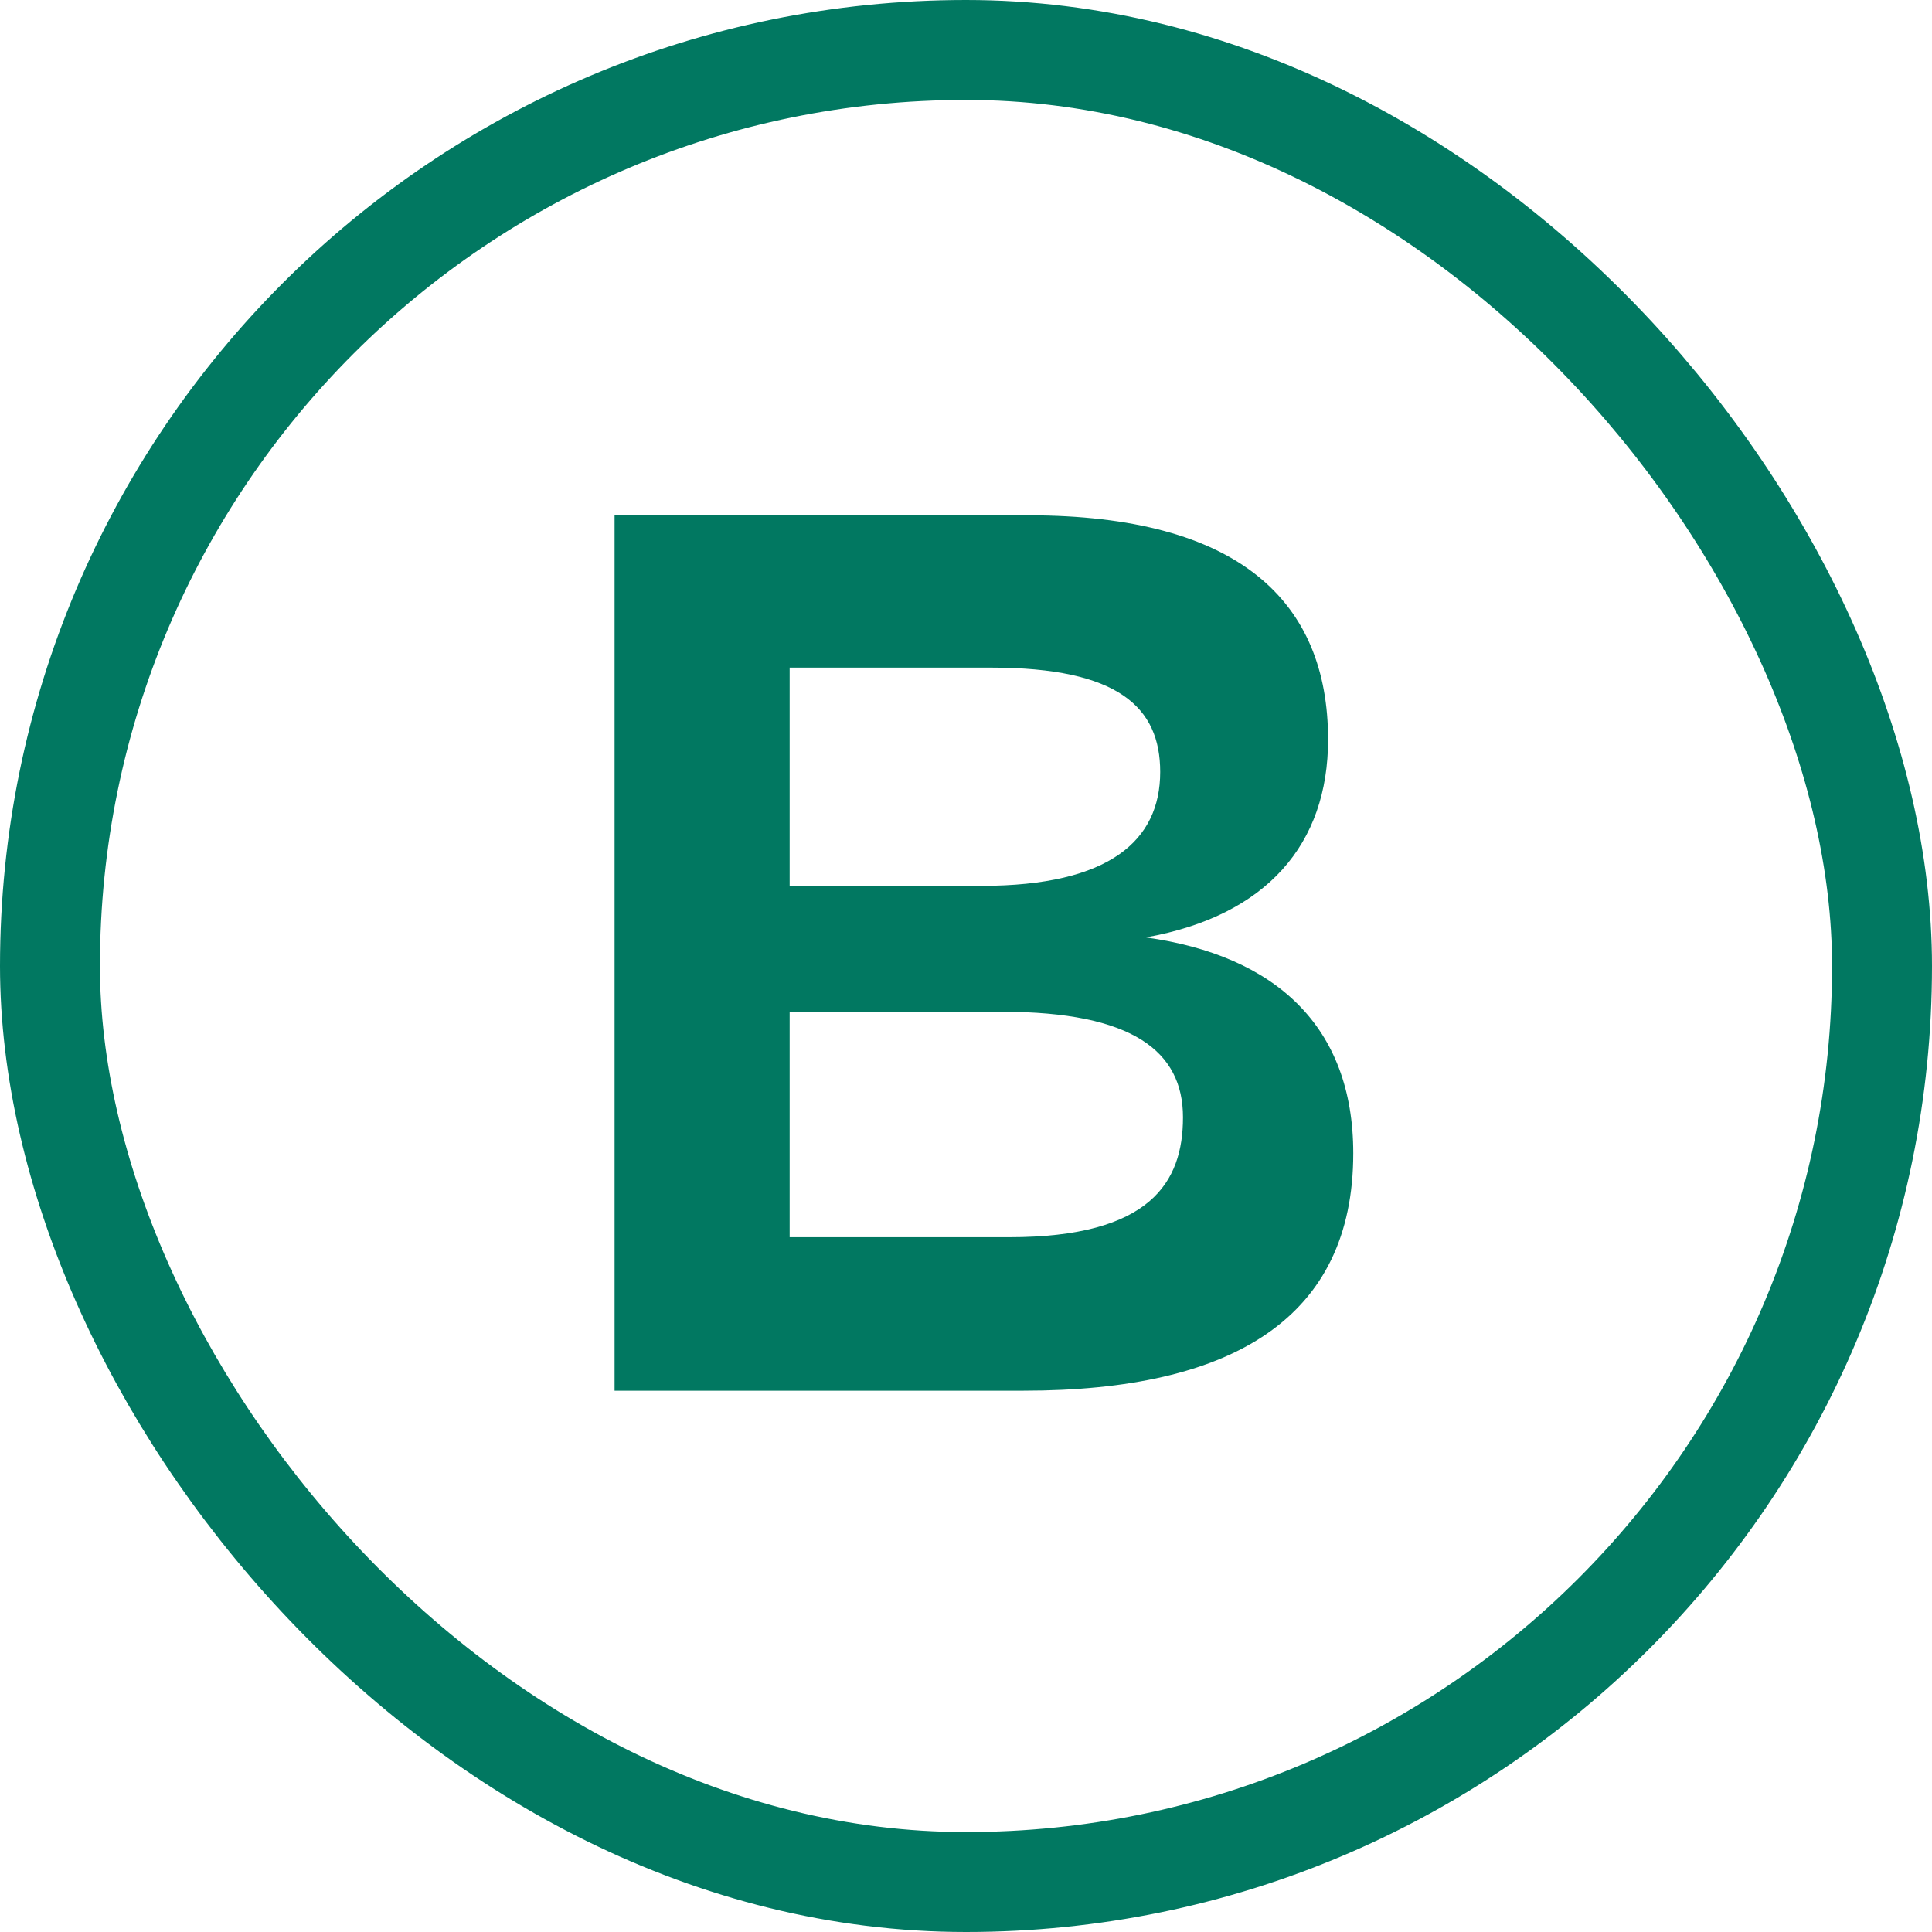 <svg width="116" height="116" viewBox="0 0 116 116" fill="none" xmlns="http://www.w3.org/2000/svg">
<rect x="3" y="3" width="110" height="110" rx="55" stroke="#017861" stroke-width="6"/>
<path d="M36.9 83.5V30.94H61.74C74.412 30.94 79.74 36.124 79.74 44.404C79.74 50.668 76.068 54.988 68.796 56.284C76.572 57.364 81.252 61.612 81.252 69.244C81.252 79.108 74.052 83.5 61.452 83.5H36.9ZM59.508 40.084H47.412V53.188H58.932C66.636 53.188 69.66 50.452 69.66 46.348C69.66 42.46 67.14 40.084 59.508 40.084ZM60.156 60.748H47.412V74.284H60.588C69.084 74.284 71.028 70.972 71.028 67.084C71.028 63.124 68.004 60.748 60.156 60.748Z" fill="#017861"/>
</svg>
